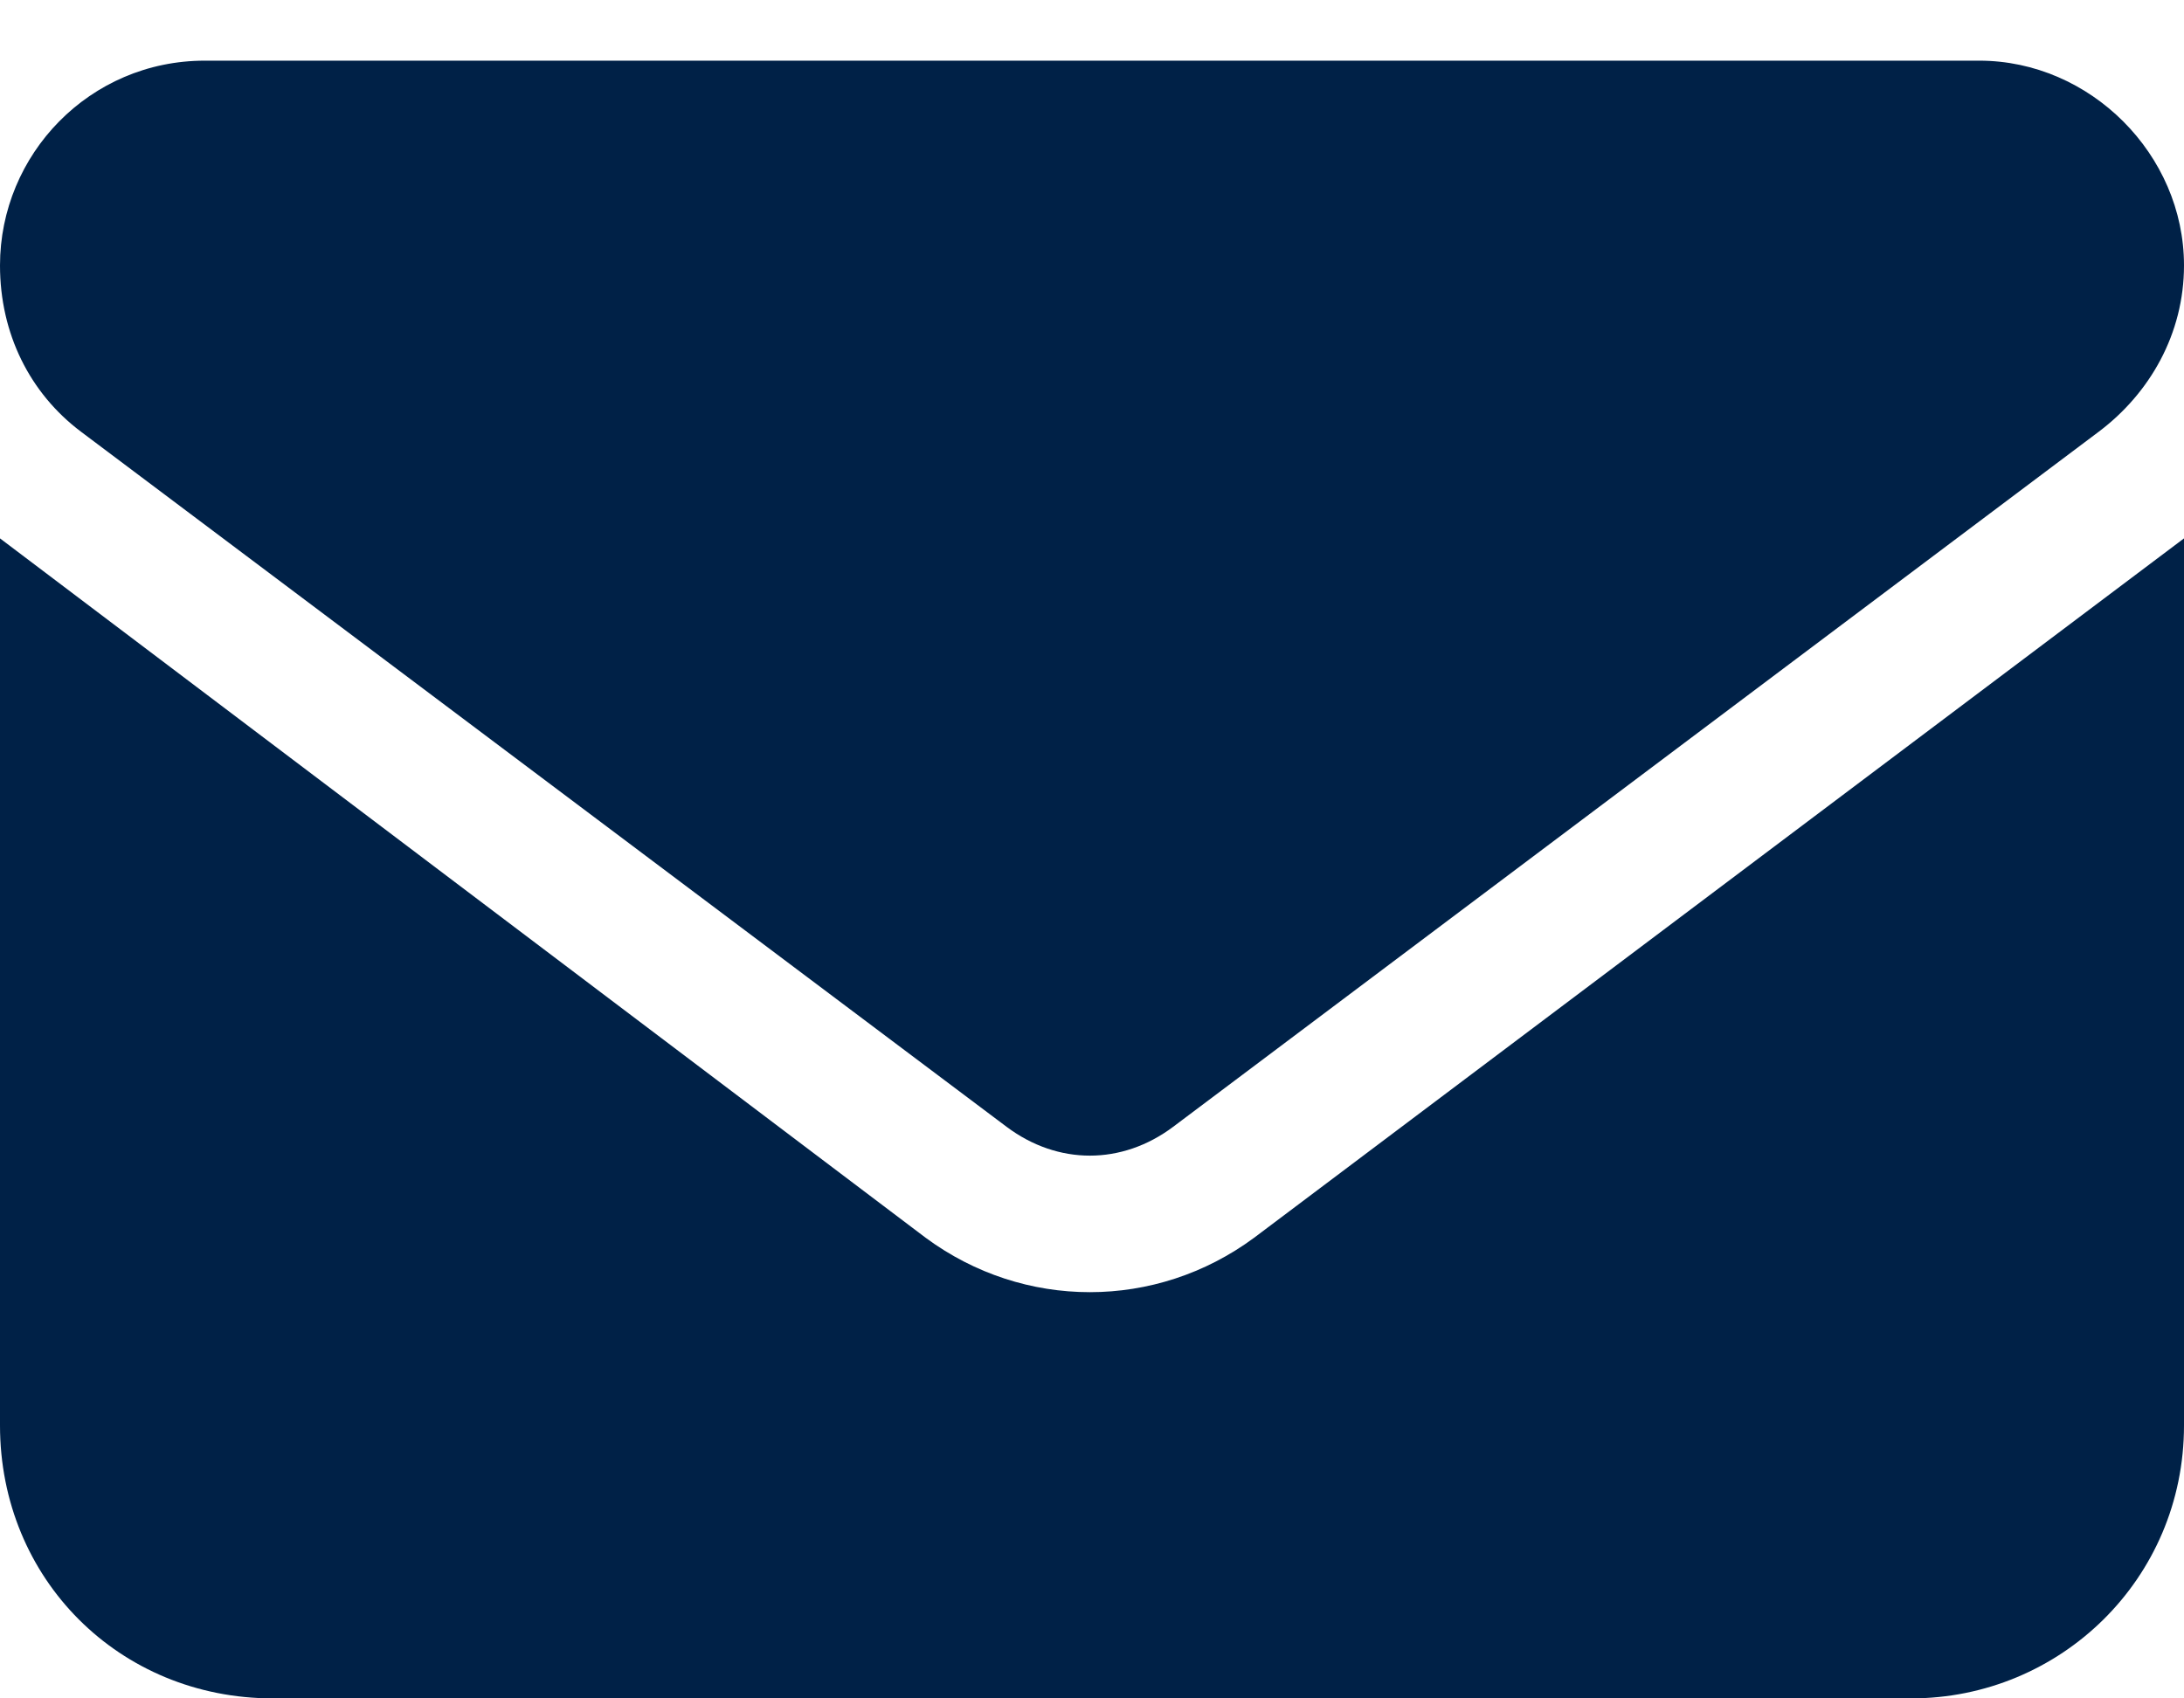 <svg width="18" height="14" viewBox="0 0 18 14" fill="none" xmlns="http://www.w3.org/2000/svg">
<path d="M16.312 0.5C17.227 0.5 18 1.273 18 2.188C18 2.75 17.719 3.242 17.297 3.559L9.668 9.289C9.246 9.605 8.719 9.605 8.297 9.289L0.668 3.559C0.246 3.242 0 2.75 0 2.188C0 1.273 0.738 0.5 1.688 0.5H16.312ZM7.629 10.203C8.438 10.801 9.527 10.801 10.336 10.203L18 4.438V11.75C18 13.016 16.98 14 15.75 14H2.25C0.984 14 0 13.016 0 11.75V4.438L7.629 10.203Z" fill="#002147"/>
</svg>

